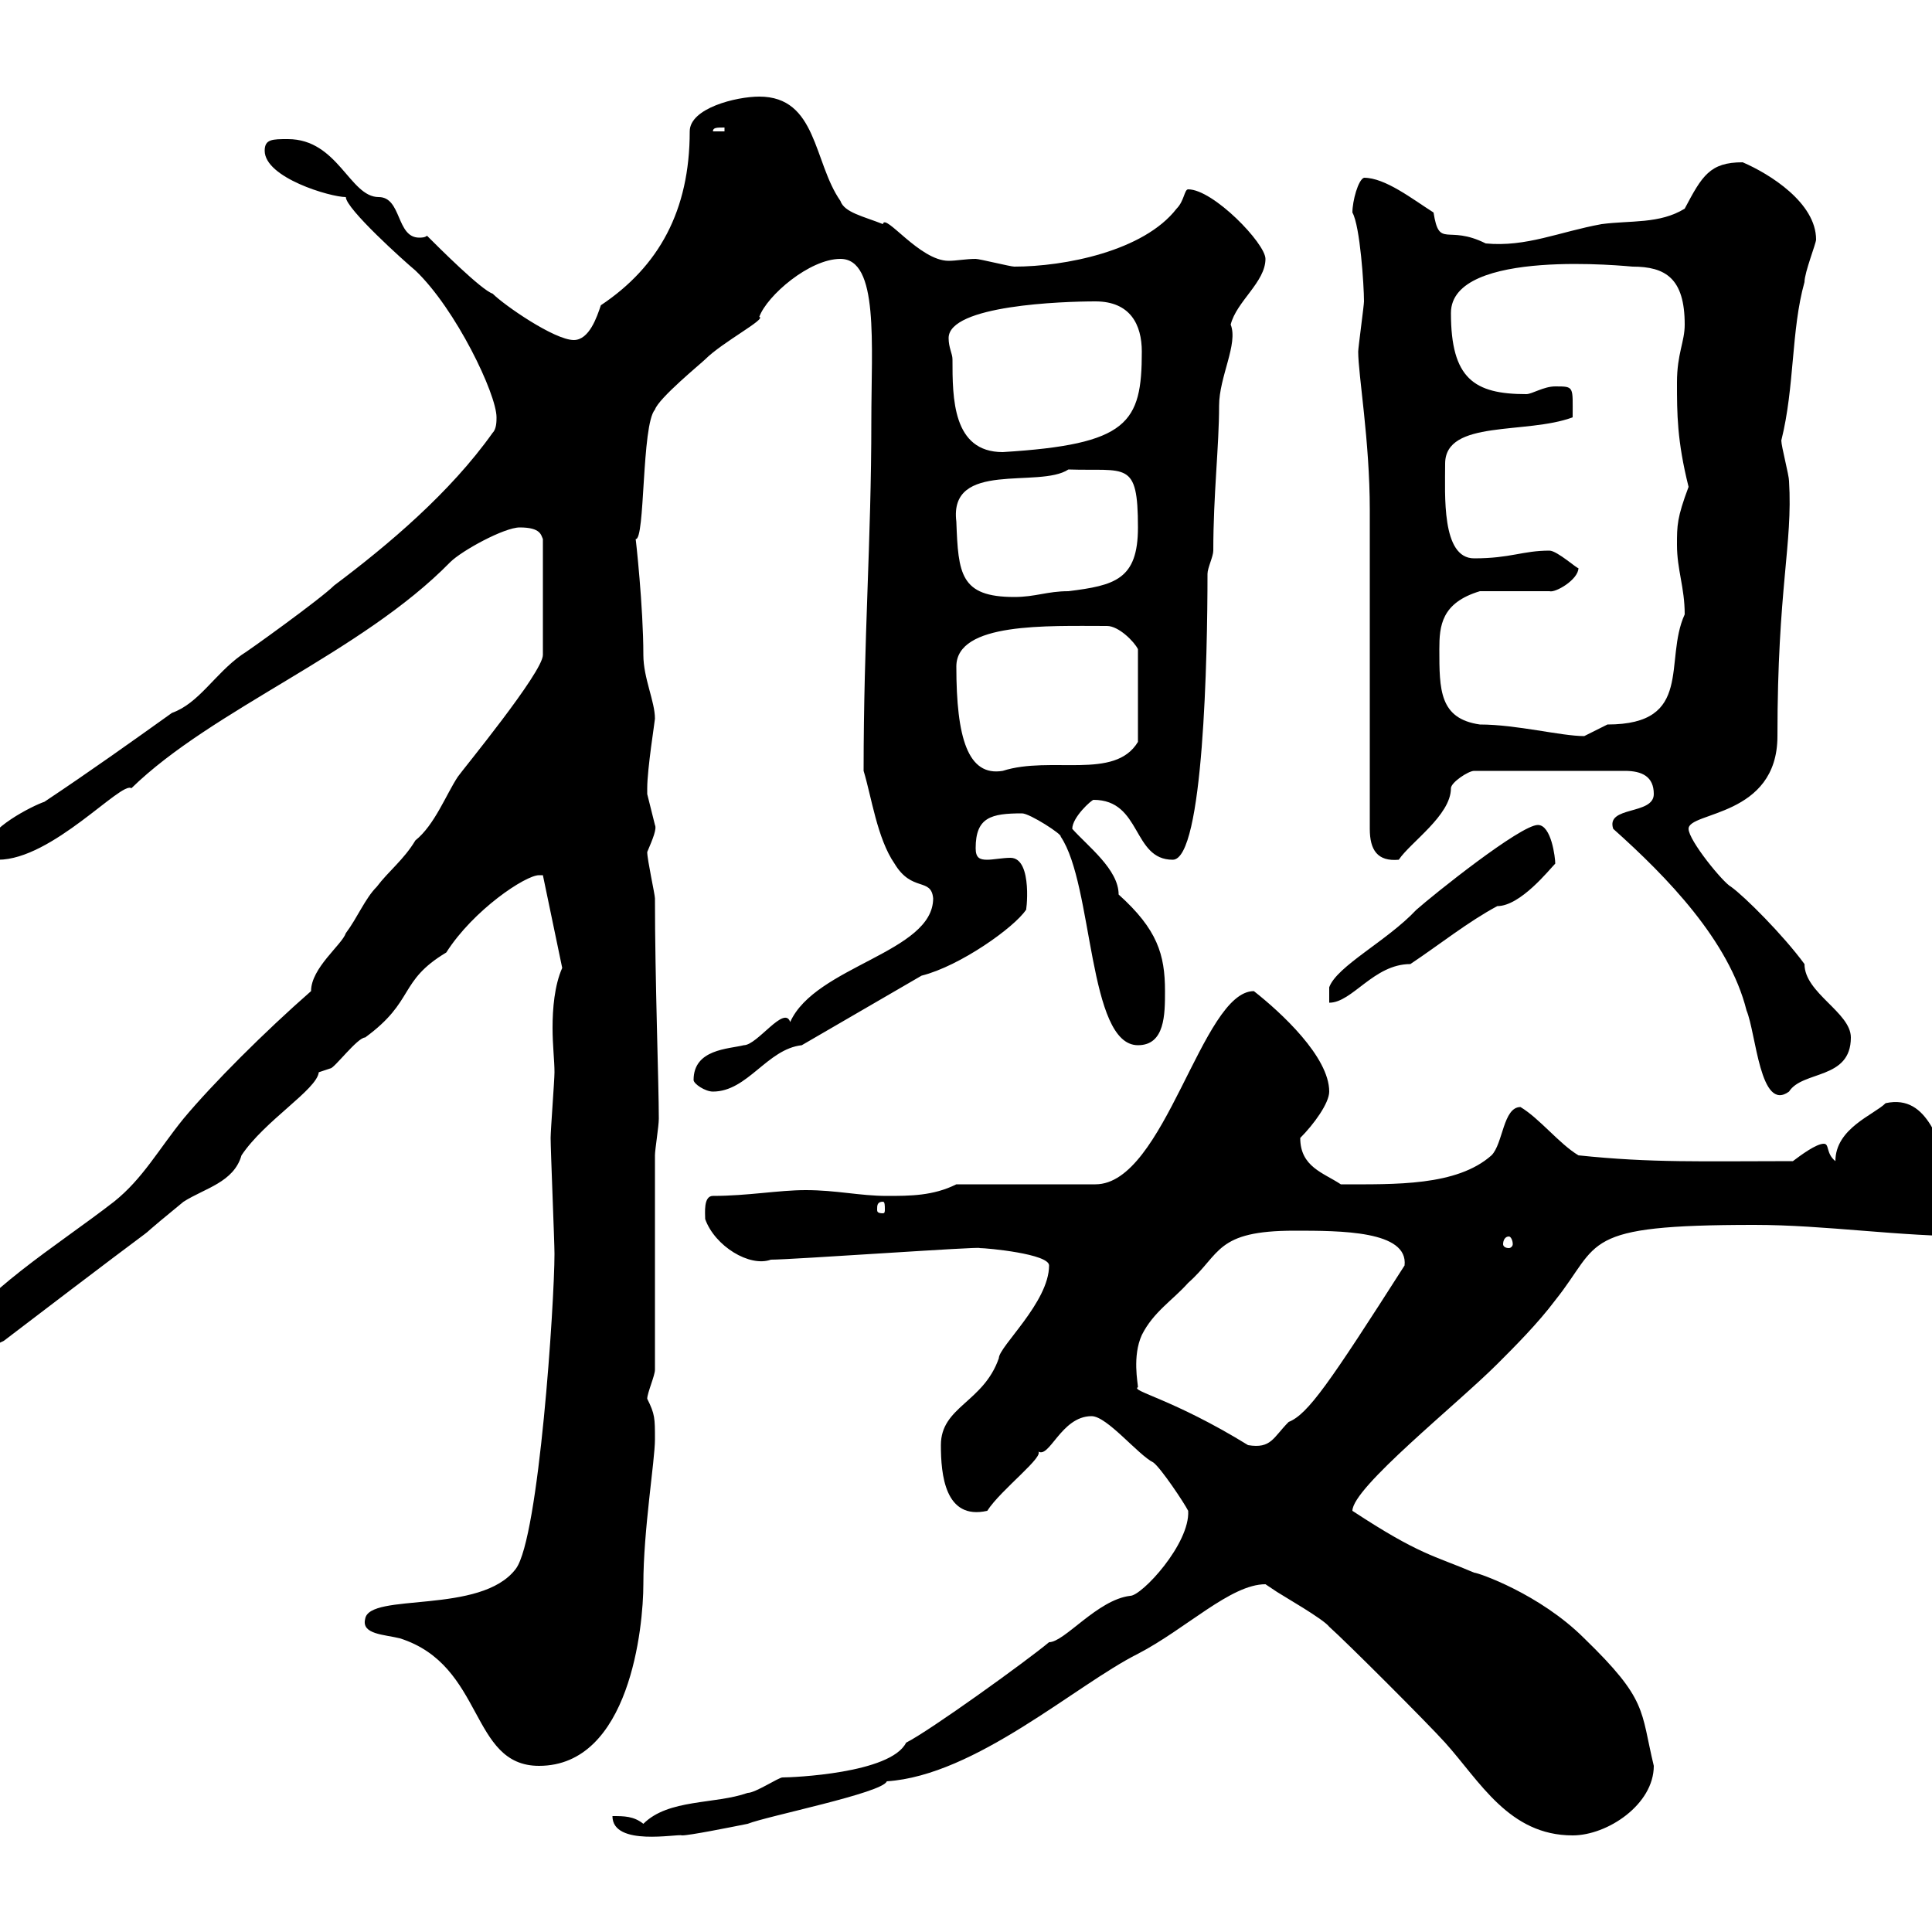 <svg xmlns="http://www.w3.org/2000/svg" xmlns:xlink="http://www.w3.org/1999/xlink" width="300" height="300"><path d="M95.10 282C95.10 286.80 105.30 284.70 105.90 285C107.10 285 113.10 283.80 116.10 283.20C119.10 282 137.10 278.40 137.70 276.60C151.50 275.70 167.10 261.60 176.70 256.80C184.20 252.90 191.10 246 196.50 246C196.50 246 198.30 247.20 198.30 247.20C199.20 247.80 205.50 251.40 206.40 252.60C209.10 255 221.70 267.60 224.40 270.60C229.80 276.60 234.30 285 244.20 285C249.60 285 256.80 280.20 256.80 274.20C254.70 265.50 255.90 264 246 254.40C239.10 247.50 229.50 244.20 228.90 244.20C222.60 241.50 220.50 241.50 210 234.60C210 231 226.20 218.10 232.50 211.80C235.20 209.10 238.80 205.50 241.50 201.90C248.70 192.90 245.10 190.20 272.40 190.20C283.50 190.20 294.60 192 306.60 192C306.60 192 309.30 189.30 309 188.40C308.40 187.50 305.10 183 303.60 182.10C300.90 178.20 299.70 169.80 292.80 171.30C291 173.10 285 175.20 285 180.30C283.50 179.10 284.10 177.60 283.20 177.60C282 177.60 279.60 179.40 278.40 180.30C264.30 180.30 256.50 180.60 245.10 179.40C242.10 177.60 239.10 173.70 236.10 171.90C233.40 171.90 233.40 177.60 231.60 179.40C226.20 184.20 216.60 183.90 208.20 183.90C205.50 182.10 201.90 181.20 201.90 176.70C204 174.60 206.40 171.30 206.40 169.50C206.40 164.10 198.90 157.20 194.70 153.90C186.60 153.90 180.90 183.90 170.10 183.90L148.50 183.90C144.90 185.70 141.30 185.70 137.70 185.70C133.50 185.70 129.90 184.80 125.10 184.80C120.90 184.80 116.10 185.70 110.70 185.70C109.20 185.70 109.50 188.40 109.50 189.30C111 193.50 116.40 196.80 119.70 195.60C123 195.60 152.70 193.50 152.10 193.80C153.30 193.80 162.90 194.70 162.90 196.50C162.90 202.20 155.10 209.10 155.10 210.90C152.70 217.80 146.10 218.40 146.10 224.40C146.10 228.90 146.70 236.10 153.30 234.60C155.40 231.30 162.60 225.90 161.10 225.30C162.90 226.80 164.70 219.90 169.50 219.90C171.90 219.90 176.70 225.90 179.10 227.10C180.30 228 183.90 233.40 184.50 234.60C184.80 239.70 177.30 247.80 175.50 247.80C170.40 248.40 165.30 255 162.90 255C159.30 258 144.30 268.80 140.70 270.60C138.30 275.40 123 276 121.50 276C120.90 276 117.30 278.40 116.10 278.40C111 280.20 103.80 279.30 99.90 283.20C98.40 282 96.90 282 95.10 282ZM56.70 251.40C56.10 253.80 59.70 253.80 62.10 254.40C75.30 258.60 72.90 274.20 83.70 274.20C97.80 274.20 99.90 252.60 99.90 246C99.90 237.60 101.70 226.80 101.70 223.50C101.70 220.20 101.70 219.60 100.50 217.20C100.50 216.30 101.70 213.60 101.70 212.70L101.70 179.40C101.70 178.50 102.30 174.90 102.30 173.70C102.30 168.30 101.70 152.10 101.70 139.50C101.70 138.90 100.50 133.50 100.50 132.30C101.40 130.20 102 128.70 101.70 128.10C101.70 128.10 100.50 123.30 100.50 123.30C100.50 122.40 100.50 122.40 100.50 122.40C100.50 119.40 101.70 111.90 101.70 111.60C101.70 108.90 99.90 105.30 99.90 101.70C99.90 94.20 98.70 83.40 98.70 83.70C100.20 84 99.60 66 101.70 63.60C102.30 61.80 108.90 56.40 109.50 55.80C112.20 53.10 119.10 49.50 117.90 49.20C119.10 45.90 125.70 40.20 130.50 40.20C136.50 40.20 135.30 53.40 135.30 65.40C135.30 84 134.10 99 134.10 119.70C135.30 123.60 136.20 130.20 138.90 134.10C141.60 138.60 144.60 136.20 144.90 139.50C144.90 147.90 126.60 150 122.70 158.70C121.80 156 117.60 162.30 115.50 162.30C113.10 162.90 107.70 162.90 107.70 167.70C107.70 168.30 109.50 169.50 110.70 169.50C116.10 169.50 119.10 162.90 124.50 162.30L143.10 151.50C149.10 150 157.50 144 159.30 141.30C159.30 142.20 160.50 133.20 156.90 133.20C155.70 133.20 154.20 133.50 153.30 133.50C152.10 133.50 151.50 133.20 151.50 131.70C151.50 126.90 153.90 126.30 158.70 126.30C159.90 126.30 165 129.60 164.70 129.90C169.80 137.40 168.90 162.30 176.70 162.30C180.90 162.30 180.90 157.50 180.90 153.90C180.90 148.20 179.70 144.30 173.70 138.90C173.70 135 168.90 131.40 166.50 128.70C166.50 126.90 169.50 124.20 169.80 124.20C177.30 124.20 175.80 133.50 182.10 133.50C186.90 133.50 187.50 101.70 187.50 89.10C187.50 88.20 188.40 86.40 188.40 85.50C188.40 76.80 189.30 69.30 189.30 63C189.30 58.50 192.30 53.40 191.10 50.40C192 46.80 196.50 43.80 196.50 40.20C196.50 37.80 188.40 29.40 184.50 29.40C183.90 29.40 183.90 31.20 182.70 32.40C177.60 39 165.30 41.40 157.50 41.40C156.90 41.40 152.10 40.20 151.50 40.20C150 40.20 148.50 40.50 147.30 40.50C142.80 40.50 137.40 33 137.10 34.80C134.10 33.60 131.10 33 130.50 31.20C126.30 25.20 126.90 15 117.90 15C114.30 15 107.10 16.80 107.10 20.40C107.10 32.70 102.30 41.40 93.30 47.40C92.70 49.20 91.50 52.80 89.10 52.80C86.10 52.80 78.30 47.40 76.50 45.60C74.70 45 68.10 38.40 66.30 36.60C66 36.90 65.40 36.90 65.10 36.90C61.50 36.90 62.40 30.60 58.80 30.60C54.30 30.60 52.50 21.60 44.70 21.60C42.30 21.60 41.10 21.60 41.10 23.40C41.10 27.60 51.30 30.60 53.70 30.60C53.70 32.40 62.70 40.50 64.50 42C70.80 48 77.10 61.20 77.10 64.80C77.10 65.40 77.10 66.60 76.50 67.20C69.90 76.50 60.30 84.60 51.90 90.90C49.80 93 38.10 101.40 37.50 101.70C33.30 104.70 30.90 109.20 26.70 110.70C20.40 115.20 14.10 119.70 6.90 124.50C5.10 125.10-2.10 128.70-2.10 131.70C-2.10 132.30-2.10 133.50-0.30 133.50C8.10 133.50 18.90 121.20 20.40 122.40C33 110.10 56.10 101.40 69.90 87.30C71.70 85.50 78.30 81.90 80.70 81.90C84 81.90 84 83.10 84.30 83.70L84.30 101.70C84.30 104.40 71.70 119.70 71.10 120.60C69.30 123.30 67.50 128.10 64.50 130.50C62.70 133.50 60.30 135.30 58.50 137.70C56.70 139.50 55.50 142.50 53.70 144.90C53.10 146.70 48.30 150.30 48.30 153.90C41.10 160.20 33 168.30 28.50 173.70C24.60 178.50 22.20 183 17.70 186.60C8.40 193.80-2.40 200.10-9.30 210C-9.30 212.70-7.50 213.60-5.70 213.60C-5.70 210.90-1.20 209.10 0.60 208.20C34.80 182.10 15.30 197.40 28.50 186.60C31.80 184.50 36.30 183.60 37.50 179.40C41.10 174 49.20 169.20 49.50 166.50C49.50 166.50 51.30 165.90 51.30 165.90C51.90 165.90 55.50 161.10 56.70 161.10C64.50 155.40 61.80 152.40 69.30 147.90C73.50 141.30 81.60 135.90 83.70 135.90C83.70 135.90 84.30 135.90 84.30 135.90L87.30 150.30C86.10 153 85.80 156.60 85.80 159.60C85.80 162.30 86.10 164.70 86.10 166.50C86.10 167.70 85.50 175.50 85.50 176.70C85.50 178.50 86.10 192.90 86.10 194.70C86.10 202.20 83.70 238.80 80.10 243.60C74.70 250.80 57.30 247.20 56.70 251.40ZM176.70 215.40C176.70 214.80 175.80 210.60 177.30 207.30C179.10 203.70 182.10 201.90 184.50 199.20C189.60 194.70 188.70 191.10 201 191.10C208.20 191.10 218.70 191.10 218.10 196.50C206.40 214.80 203.10 219.60 200.10 220.80C197.70 223.20 197.40 225 193.80 224.40C182.10 217.20 175.50 216 176.70 215.40ZM234.30 192C234.60 192 234.90 192.60 234.90 193.20C234.90 193.50 234.60 193.80 234.30 193.80C233.70 193.80 233.40 193.50 233.40 193.20C233.40 192.60 233.70 192 234.30 192ZM137.10 186.60C137.40 186.60 137.40 187.20 137.40 187.80C137.40 188.10 137.40 188.40 137.10 188.40C136.20 188.40 136.20 188.10 136.20 187.80C136.20 187.20 136.20 186.60 137.10 186.60ZM250.50 128.70C258.90 136.20 268.50 146.10 271.20 156.90C272.70 160.50 273.30 172.80 277.80 169.50C279.90 166.20 287.40 167.70 287.40 161.10C287.40 157.20 280.20 154.20 280.20 149.70C276.90 145.20 270.90 139.20 268.80 137.70C267.60 137.10 262.20 130.50 262.20 128.70C262.20 126 276 126.90 276 114.30C276 91.20 278.40 84.60 277.80 74.70C277.80 73.80 276.60 69.30 276.60 68.40C278.70 60 278.10 51.30 280.20 43.80C280.20 42.30 282 37.80 282 37.20C282 31.50 274.80 27 270.60 25.20C265.50 25.20 264.30 27.30 261.60 32.40C257.70 34.80 253.20 34.20 248.70 34.80C242.10 36 237 38.40 230.70 37.80C224.70 34.80 223.50 38.70 222.60 33C219.30 30.90 215.10 27.60 211.80 27.60C210.90 27.90 210 31.20 210 33C211.20 35.10 211.80 44.40 211.80 46.80C211.80 47.40 210.90 54 210.90 54.60C210.90 58.20 212.70 68.40 212.70 79.20L212.70 128.70C212.70 132 213.90 133.80 217.20 133.50C219 130.80 225.30 126.60 225.30 122.40C225.30 121.50 228 119.70 228.90 119.70L252.30 119.70C255 119.70 256.80 120.60 256.80 123.30C256.80 126.60 249.30 125.10 250.50 128.70ZM238.80 128.10C236.10 128.10 222.60 138.90 219.90 141.30C215.40 146.10 207.60 150 206.40 153.30L206.40 155.70C210 155.70 213.30 149.70 219 149.70C223.50 146.70 228 143.10 232.50 140.70C236.10 140.70 240.60 135 241.50 134.10C241.50 133.20 240.90 128.10 238.80 128.10ZM148.50 103.50C148.50 96.60 162.60 97.20 171.90 97.20C173.70 97.20 176.10 99.60 176.70 100.80L176.70 115.20C173.10 121.20 163.20 117.30 155.70 119.70C150.30 120.60 148.50 114.60 148.50 103.50ZM223.50 100.80C223.50 97.20 223.80 93.60 229.80 91.80L240.60 91.80C241.50 92.10 245.10 90 245.10 88.20C245.10 88.50 241.80 85.50 240.60 85.50C236.40 85.50 234.60 86.70 228.90 86.70C223.80 86.70 224.40 76.80 224.40 72C224.40 65.10 237 67.50 244.20 64.80C244.20 60 244.50 60 241.50 60C239.70 60 237.90 61.20 237 61.20C228.90 61.20 225.30 58.80 225.30 48.60C225.30 38.40 253.20 41.40 253.50 41.40C258.60 41.40 261.60 43.20 261.60 50.40C261.60 53.10 260.40 54.90 260.40 59.40C260.40 64.20 260.40 68.40 262.20 75.60C260.40 80.40 260.40 81.60 260.40 84.60C260.40 88.50 261.60 91.20 261.60 95.40C258.30 102.60 263.10 112.50 249.60 112.50C249.60 112.50 246 114.30 246 114.30C242.40 114.30 235.50 112.50 229.80 112.50C223.50 111.60 223.50 107.10 223.50 100.80ZM148.50 81C147.30 71.40 161.40 75.90 165.90 72.90C174.90 73.20 176.70 71.40 176.70 81.90C176.70 90 173.10 90.90 165.90 91.80C162.60 91.80 160.80 92.70 157.50 92.70C149.10 92.70 148.80 89.10 148.50 81ZM147.90 55.80C147.90 54.90 147.30 54 147.30 52.50C147.30 47.40 165 46.80 170.10 46.80C175.50 46.80 177.30 50.40 177.30 54.60C177.30 65.70 175.20 69 155.70 70.20C147.90 70.20 147.90 61.80 147.90 55.80ZM112.50 19.80L112.50 20.40L110.70 20.40C110.70 19.80 111.30 19.80 112.50 19.80Z"/></svg>
